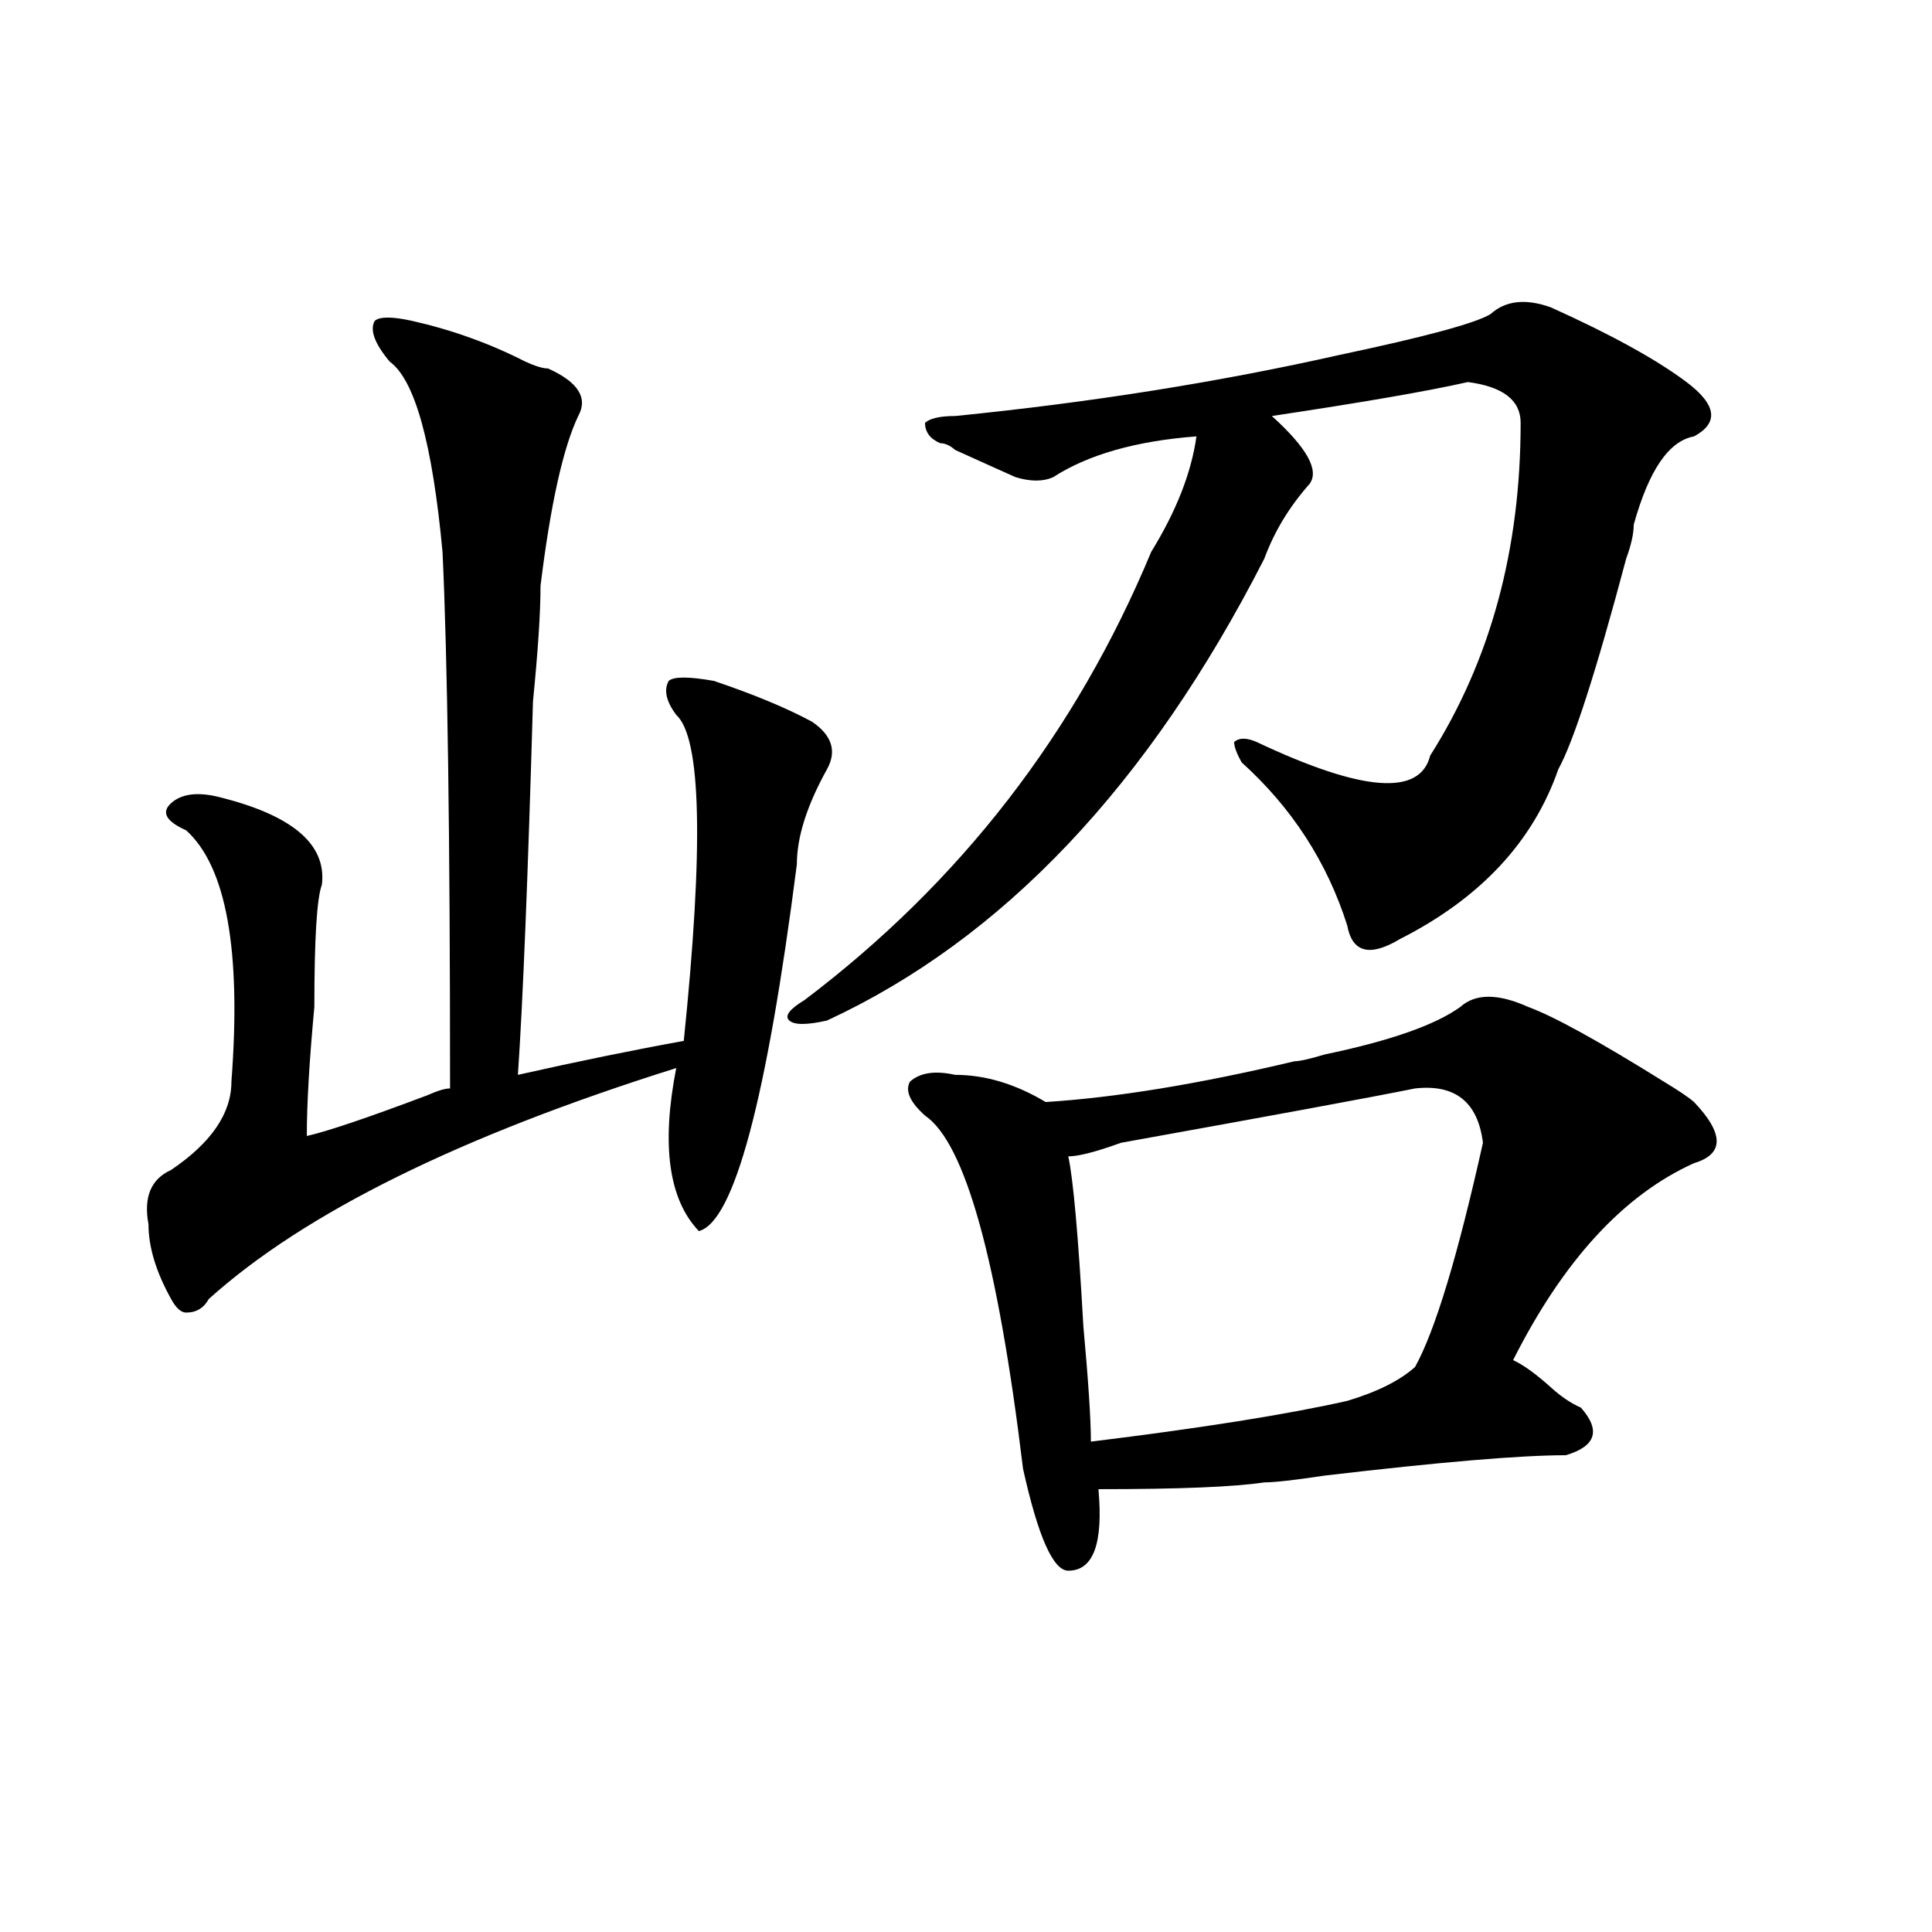 <?xml version="1.0" encoding="utf-8"?>
<!-- Generator: Adobe Illustrator 16.0.0, SVG Export Plug-In . SVG Version: 6.00 Build 0)  -->
<!DOCTYPE svg PUBLIC "-//W3C//DTD SVG 1.1//EN" "http://www.w3.org/Graphics/SVG/1.1/DTD/svg11.dtd">
<svg version="1.1" id="图层_1" xmlns="http://www.w3.org/2000/svg" xmlns:xlink="http://www.w3.org/1999/xlink" x="0px" y="0px"
	 width="1000px" height="1000px" viewBox="0 0 1000 1000" enable-background="new 0 0 1000 1000" xml:space="preserve">
<path d="M213.434,166.109c20.792,4.725,40.304,11.756,58.535,21.094c5.183,2.362,9.085,3.516,11.707,3.516
	c15.609,7.031,20.792,15.271,15.609,24.609c-7.805,16.425-14.329,45.703-19.512,87.891c0,14.063-1.342,34.003-3.902,59.766
	c-2.622,91.406-5.244,155.896-7.805,193.359c31.219-7.031,59.815-12.854,85.852-17.578c10.365-100.744,9.085-156.994-3.902-168.75
	c-5.244-7.031-6.524-12.854-3.902-17.578c2.561-2.307,10.365-2.307,23.414,0c20.792,7.031,37.682,14.063,50.73,21.094
	c10.365,7.031,12.987,15.271,7.805,24.609c-10.427,18.787-15.609,35.156-15.609,49.219
	c-15.609,121.894-32.561,185.175-50.73,189.844c-15.609-16.369-19.512-44.494-11.707-84.375
	c-111.888,35.156-192.557,75.037-241.945,119.531c-2.622,4.725-6.524,7.031-11.707,7.031c-2.622,0-5.244-2.307-7.805-7.031
	c-7.805-14.063-11.707-26.916-11.707-38.672c-2.622-14.063,1.28-23.4,11.707-28.125c20.792-14.063,31.219-29.278,31.219-45.703
	c5.183-67.95-2.622-111.291-23.414-130.078c-10.427-4.669-13.049-9.338-7.805-14.063c5.183-4.669,12.987-5.822,23.414-3.516
	c39.023,9.394,57.193,24.609,54.633,45.703c-2.622,7.031-3.902,28.125-3.902,63.281c-2.622,28.125-3.902,50.428-3.902,66.797
	c10.365-2.307,31.219-9.338,62.438-21.094c5.183-2.307,9.085-3.516,11.707-3.516c0-131.231-1.342-223.791-3.902-277.734
	c-5.244-56.25-14.329-89.044-27.316-98.438c-7.805-9.338-10.427-16.369-7.805-21.094
	C196.482,163.803,203.007,163.803,213.434,166.109z M802.688,159.078c31.219,14.063,54.633,26.972,70.242,38.672
	c15.609,11.756,16.89,21.094,3.902,28.125c-13.049,2.362-23.414,17.578-31.219,45.703c0,4.725-1.342,10.547-3.902,17.578
	c-15.609,58.612-27.316,94.922-35.121,108.984c-13.049,37.519-40.365,66.797-81.949,87.891c-15.609,9.394-24.756,7.031-27.316-7.031
	c-10.427-32.794-28.658-60.919-54.633-84.375c-2.622-4.669-3.902-8.185-3.902-10.547c2.561-2.307,6.463-2.307,11.707,0
	c54.633,25.818,84.51,28.125,89.754,7.031c31.219-49.219,46.828-106.622,46.828-172.266c0-11.7-9.146-18.731-27.316-21.094
	c-20.854,4.725-54.633,10.547-101.461,17.578c18.17,16.425,24.694,28.125,19.512,35.156c-10.427,11.756-18.231,24.609-23.414,38.672
	c-59.877,117.225-135.302,196.875-226.336,239.063c-10.427,2.362-16.951,2.362-19.512,0c-2.622-2.307,0-5.822,7.805-10.547
	c80.607-60.919,140.484-138.263,179.508-232.031c12.987-21.094,20.792-40.979,23.414-59.766
	c-31.219,2.362-55.975,9.394-74.145,21.094c-5.244,2.362-11.707,2.362-19.512,0c-5.244-2.307-15.609-7.031-31.219-14.063
	c-2.622-2.307-5.244-3.516-7.805-3.516c-5.244-2.307-7.805-5.822-7.805-10.547c2.561-2.307,7.805-3.516,15.609-3.516
	c70.242-7.031,136.582-17.578,199.02-31.641c44.206-9.338,70.242-16.369,78.047-21.094
	C779.273,155.563,789.639,154.409,802.688,159.078z M755.859,521.188c7.805-7.031,19.512-7.031,35.121,0
	c12.987,4.725,36.401,17.578,70.242,38.672c7.805,4.725,12.987,8.24,15.609,10.547c15.609,16.425,15.609,26.972,0,31.641
	C840.369,618.472,809.15,652.475,783.176,704c5.183,2.362,11.707,7.031,19.512,14.063c5.183,4.725,10.365,8.24,15.609,10.547
	c10.365,11.756,7.805,19.94-7.805,24.609c-23.414,0-65.06,3.516-124.875,10.547c-15.609,2.362-26.036,3.516-31.219,3.516
	c-15.609,2.362-44.268,3.516-85.852,3.516c2.561,28.125-2.622,42.188-15.609,42.188c-7.805,0-15.609-17.578-23.414-52.734
	c-13.049-107.775-29.938-168.75-50.73-182.813c-7.805-7.031-10.427-12.854-7.805-17.578c5.183-4.669,12.987-5.822,23.414-3.516
	c15.609,0,31.219,4.725,46.828,14.063c36.401-2.307,79.327-9.338,128.777-21.094c2.561,0,7.805-1.153,15.609-3.516
	C719.396,538.766,742.811,530.581,755.859,521.188z M732.445,563.375c-23.414,4.725-74.145,14.063-152.191,28.125
	c-13.049,4.725-22.134,7.031-27.316,7.031c2.561,11.756,5.183,41.034,7.805,87.891c2.561,28.125,3.902,48.065,3.902,59.766
	c57.193-7.031,101.461-14.063,132.68-21.094c15.609-4.669,27.316-10.547,35.121-17.578c10.365-18.731,22.072-57.403,35.121-116.016
	C764.944,570.406,753.237,561.068,732.445,563.375z"/>
</svg>
